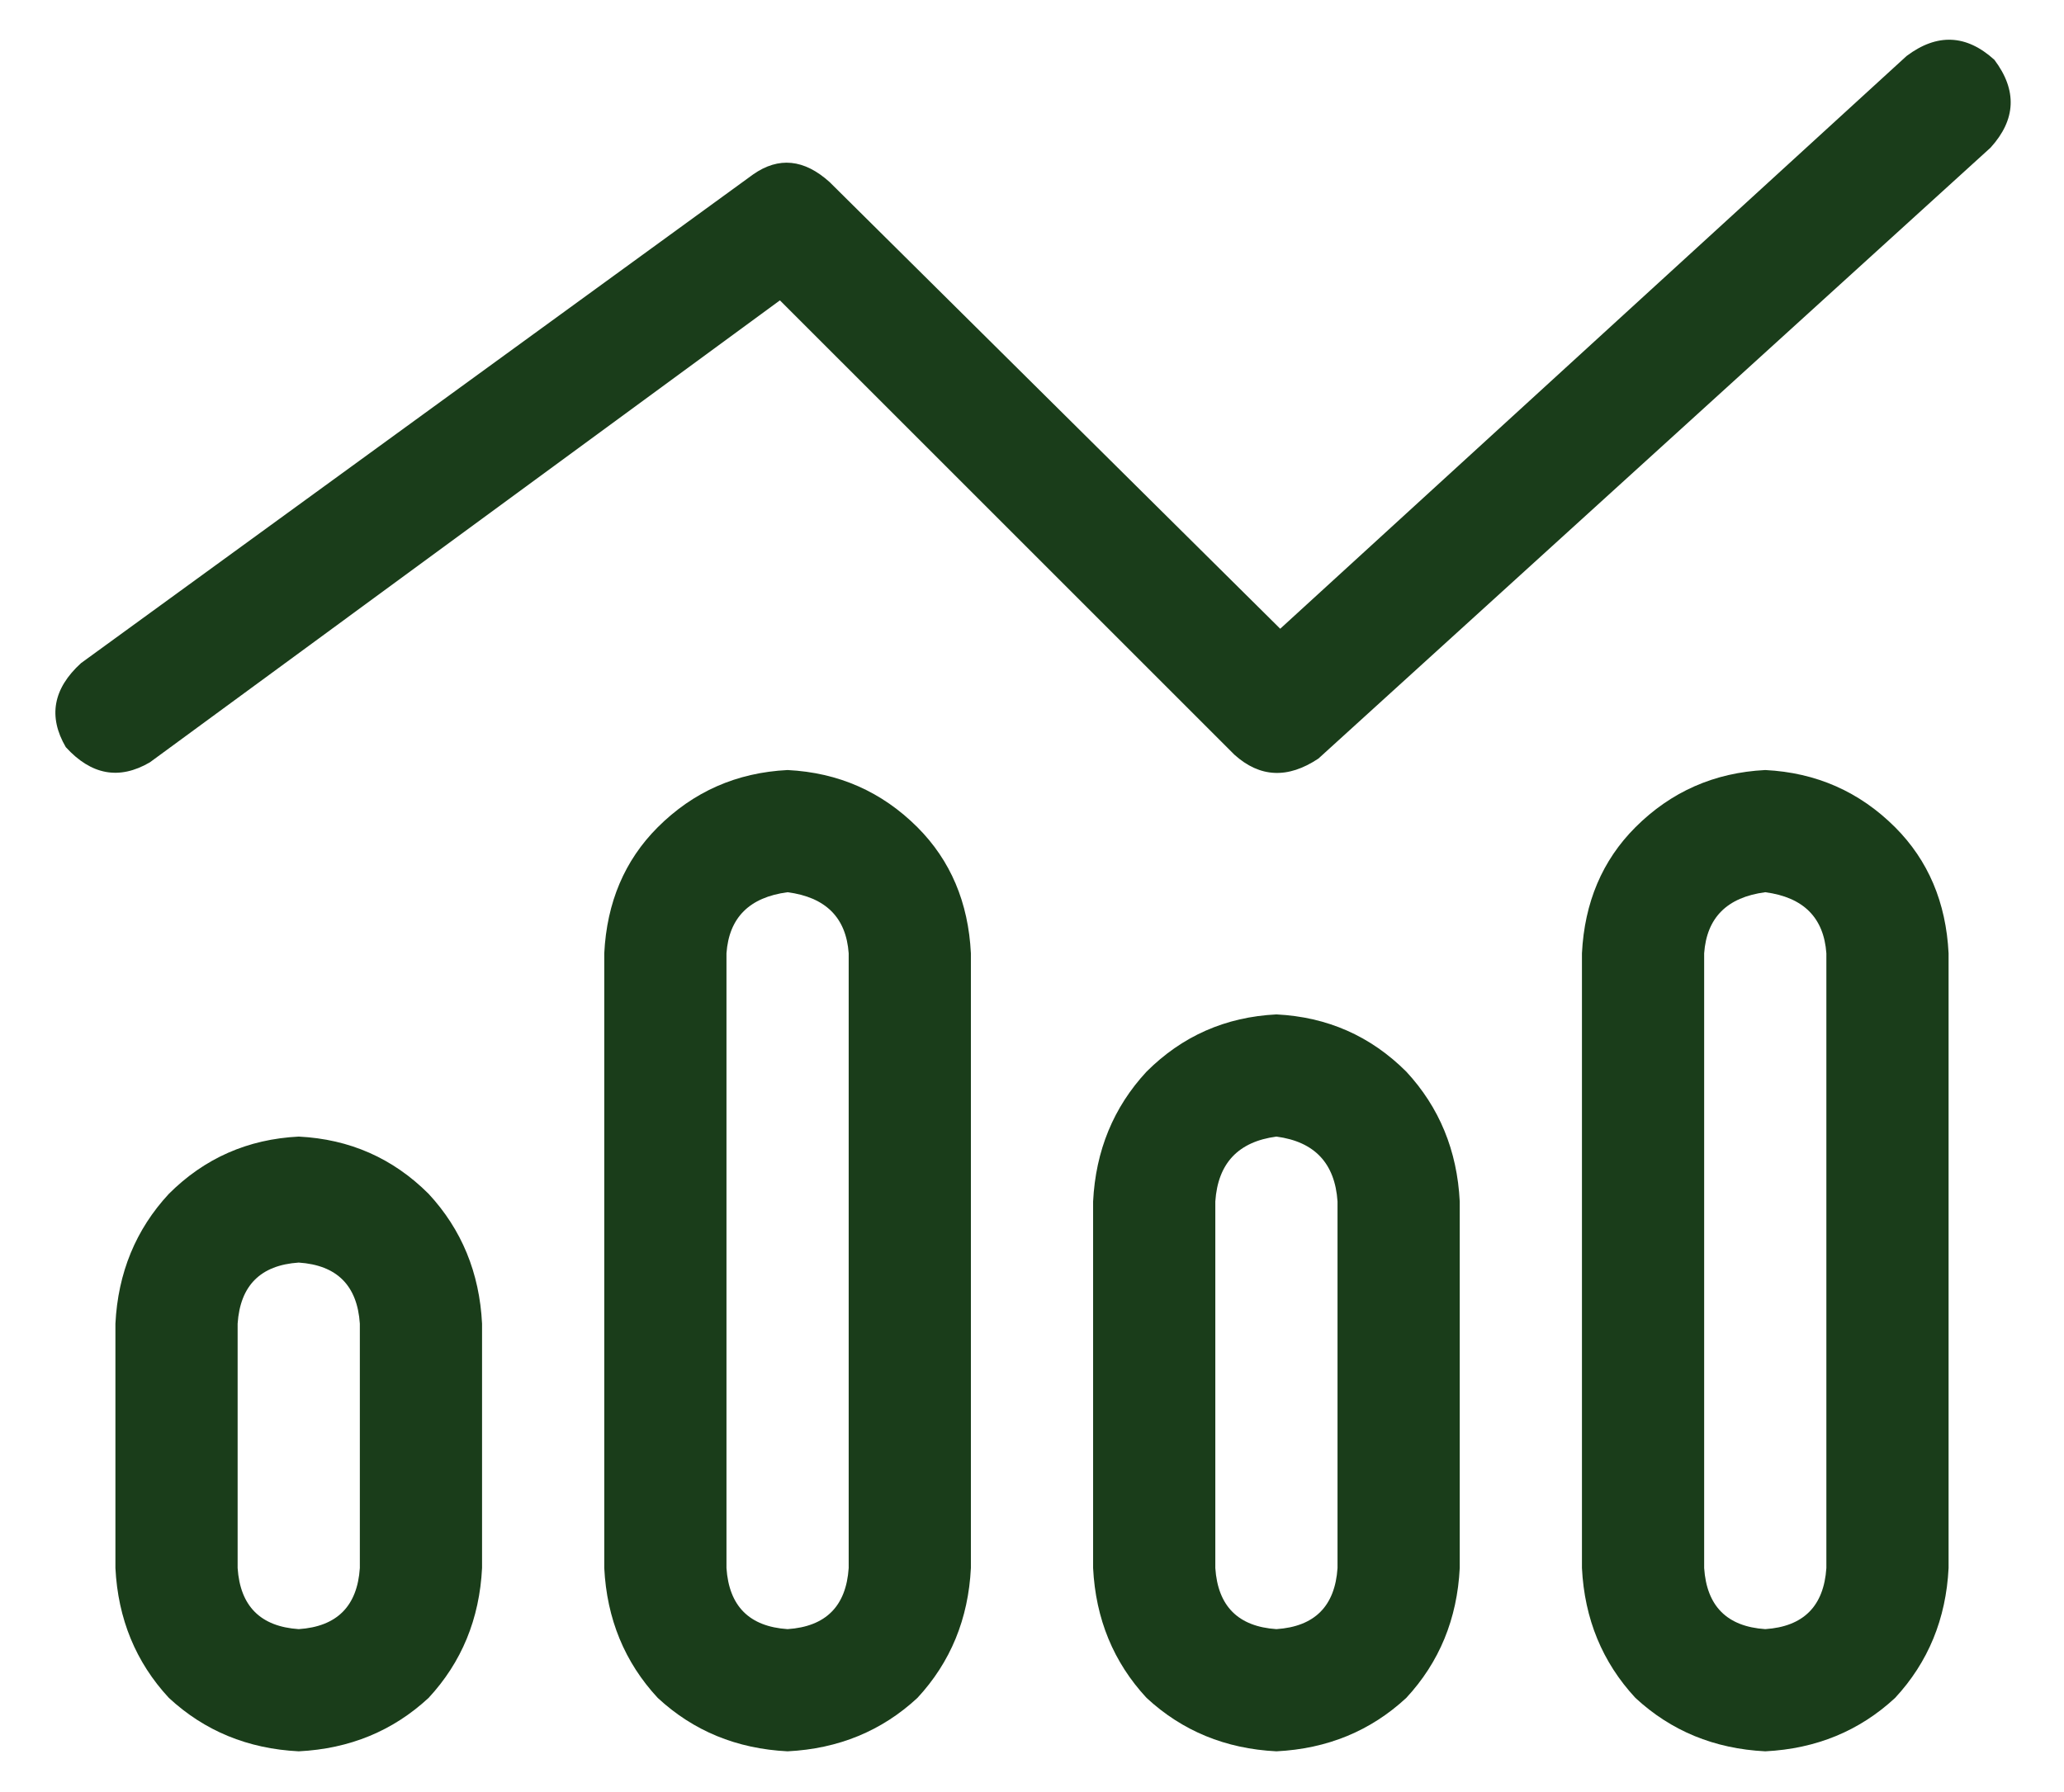 <svg width="38" height="33" viewBox="0 0 38 33" fill="none" xmlns="http://www.w3.org/2000/svg">
<path d="M36.719 1.102C37.141 1.664 37.117 2.203 36.648 2.719L24.273 13.969C23.711 14.344 23.195 14.32 22.727 13.898L14.359 5.531L2.758 14.039C2.195 14.367 1.68 14.273 1.211 13.758C0.883 13.195 0.977 12.68 1.492 12.211L13.867 3.211C14.336 2.883 14.805 2.93 15.273 3.352L23.57 11.578L35.102 1.031C35.664 0.609 36.203 0.633 36.719 1.102ZM8.875 24.375V28.875C8.828 29.812 8.5 30.609 7.891 31.266C7.234 31.875 6.438 32.203 5.5 32.25C4.562 32.203 3.766 31.875 3.109 31.266C2.5 30.609 2.172 29.812 2.125 28.875V24.375C2.172 23.438 2.5 22.641 3.109 21.984C3.766 21.328 4.562 20.977 5.5 20.93C6.438 20.977 7.234 21.328 7.891 21.984C8.5 22.641 8.828 23.438 8.875 24.375ZM6.625 28.875V24.375C6.578 23.672 6.203 23.297 5.5 23.25C4.797 23.297 4.422 23.672 4.375 24.375V28.875C4.422 29.578 4.797 29.953 5.5 30C6.203 29.953 6.578 29.578 6.625 28.875ZM11.125 17.555C11.172 16.617 11.5 15.844 12.109 15.234C12.766 14.578 13.562 14.227 14.5 14.18C15.438 14.227 16.234 14.578 16.891 15.234C17.5 15.844 17.828 16.617 17.875 17.555V28.875C17.828 29.812 17.5 30.609 16.891 31.266C16.234 31.875 15.438 32.203 14.5 32.25C13.562 32.203 12.766 31.875 12.109 31.266C11.5 30.609 11.172 29.812 11.125 28.875V17.555ZM14.5 16.43C13.797 16.523 13.422 16.898 13.375 17.555V28.875C13.422 29.578 13.797 29.953 14.5 30C15.203 29.953 15.578 29.578 15.625 28.875V17.555C15.578 16.898 15.203 16.523 14.5 16.43ZM26.875 22.125V28.875C26.828 29.812 26.5 30.609 25.891 31.266C25.234 31.875 24.438 32.203 23.5 32.25C22.562 32.203 21.766 31.875 21.109 31.266C20.5 30.609 20.172 29.812 20.125 28.875V22.125C20.172 21.188 20.5 20.391 21.109 19.734C21.766 19.078 22.562 18.727 23.5 18.68C24.438 18.727 25.234 19.078 25.891 19.734C26.5 20.391 26.828 21.188 26.875 22.125ZM24.625 28.875V22.125C24.578 21.422 24.203 21.023 23.5 20.93C22.797 21.023 22.422 21.422 22.375 22.125V28.875C22.422 29.578 22.797 29.953 23.5 30C24.203 29.953 24.578 29.578 24.625 28.875ZM29.125 17.555C29.172 16.617 29.5 15.844 30.109 15.234C30.766 14.578 31.562 14.227 32.5 14.18C33.438 14.227 34.234 14.578 34.891 15.234C35.5 15.844 35.828 16.617 35.875 17.555V28.875C35.828 29.812 35.5 30.609 34.891 31.266C34.234 31.875 33.438 32.203 32.5 32.25C31.562 32.203 30.766 31.875 30.109 31.266C29.5 30.609 29.172 29.812 29.125 28.875V17.555ZM32.5 16.43C31.797 16.523 31.422 16.898 31.375 17.555V28.875C31.422 29.578 31.797 29.953 32.5 30C33.203 29.953 33.578 29.578 33.625 28.875V17.555C33.578 16.898 33.203 16.523 32.5 16.43Z" fill="#1A3D1A"/>
</svg>
